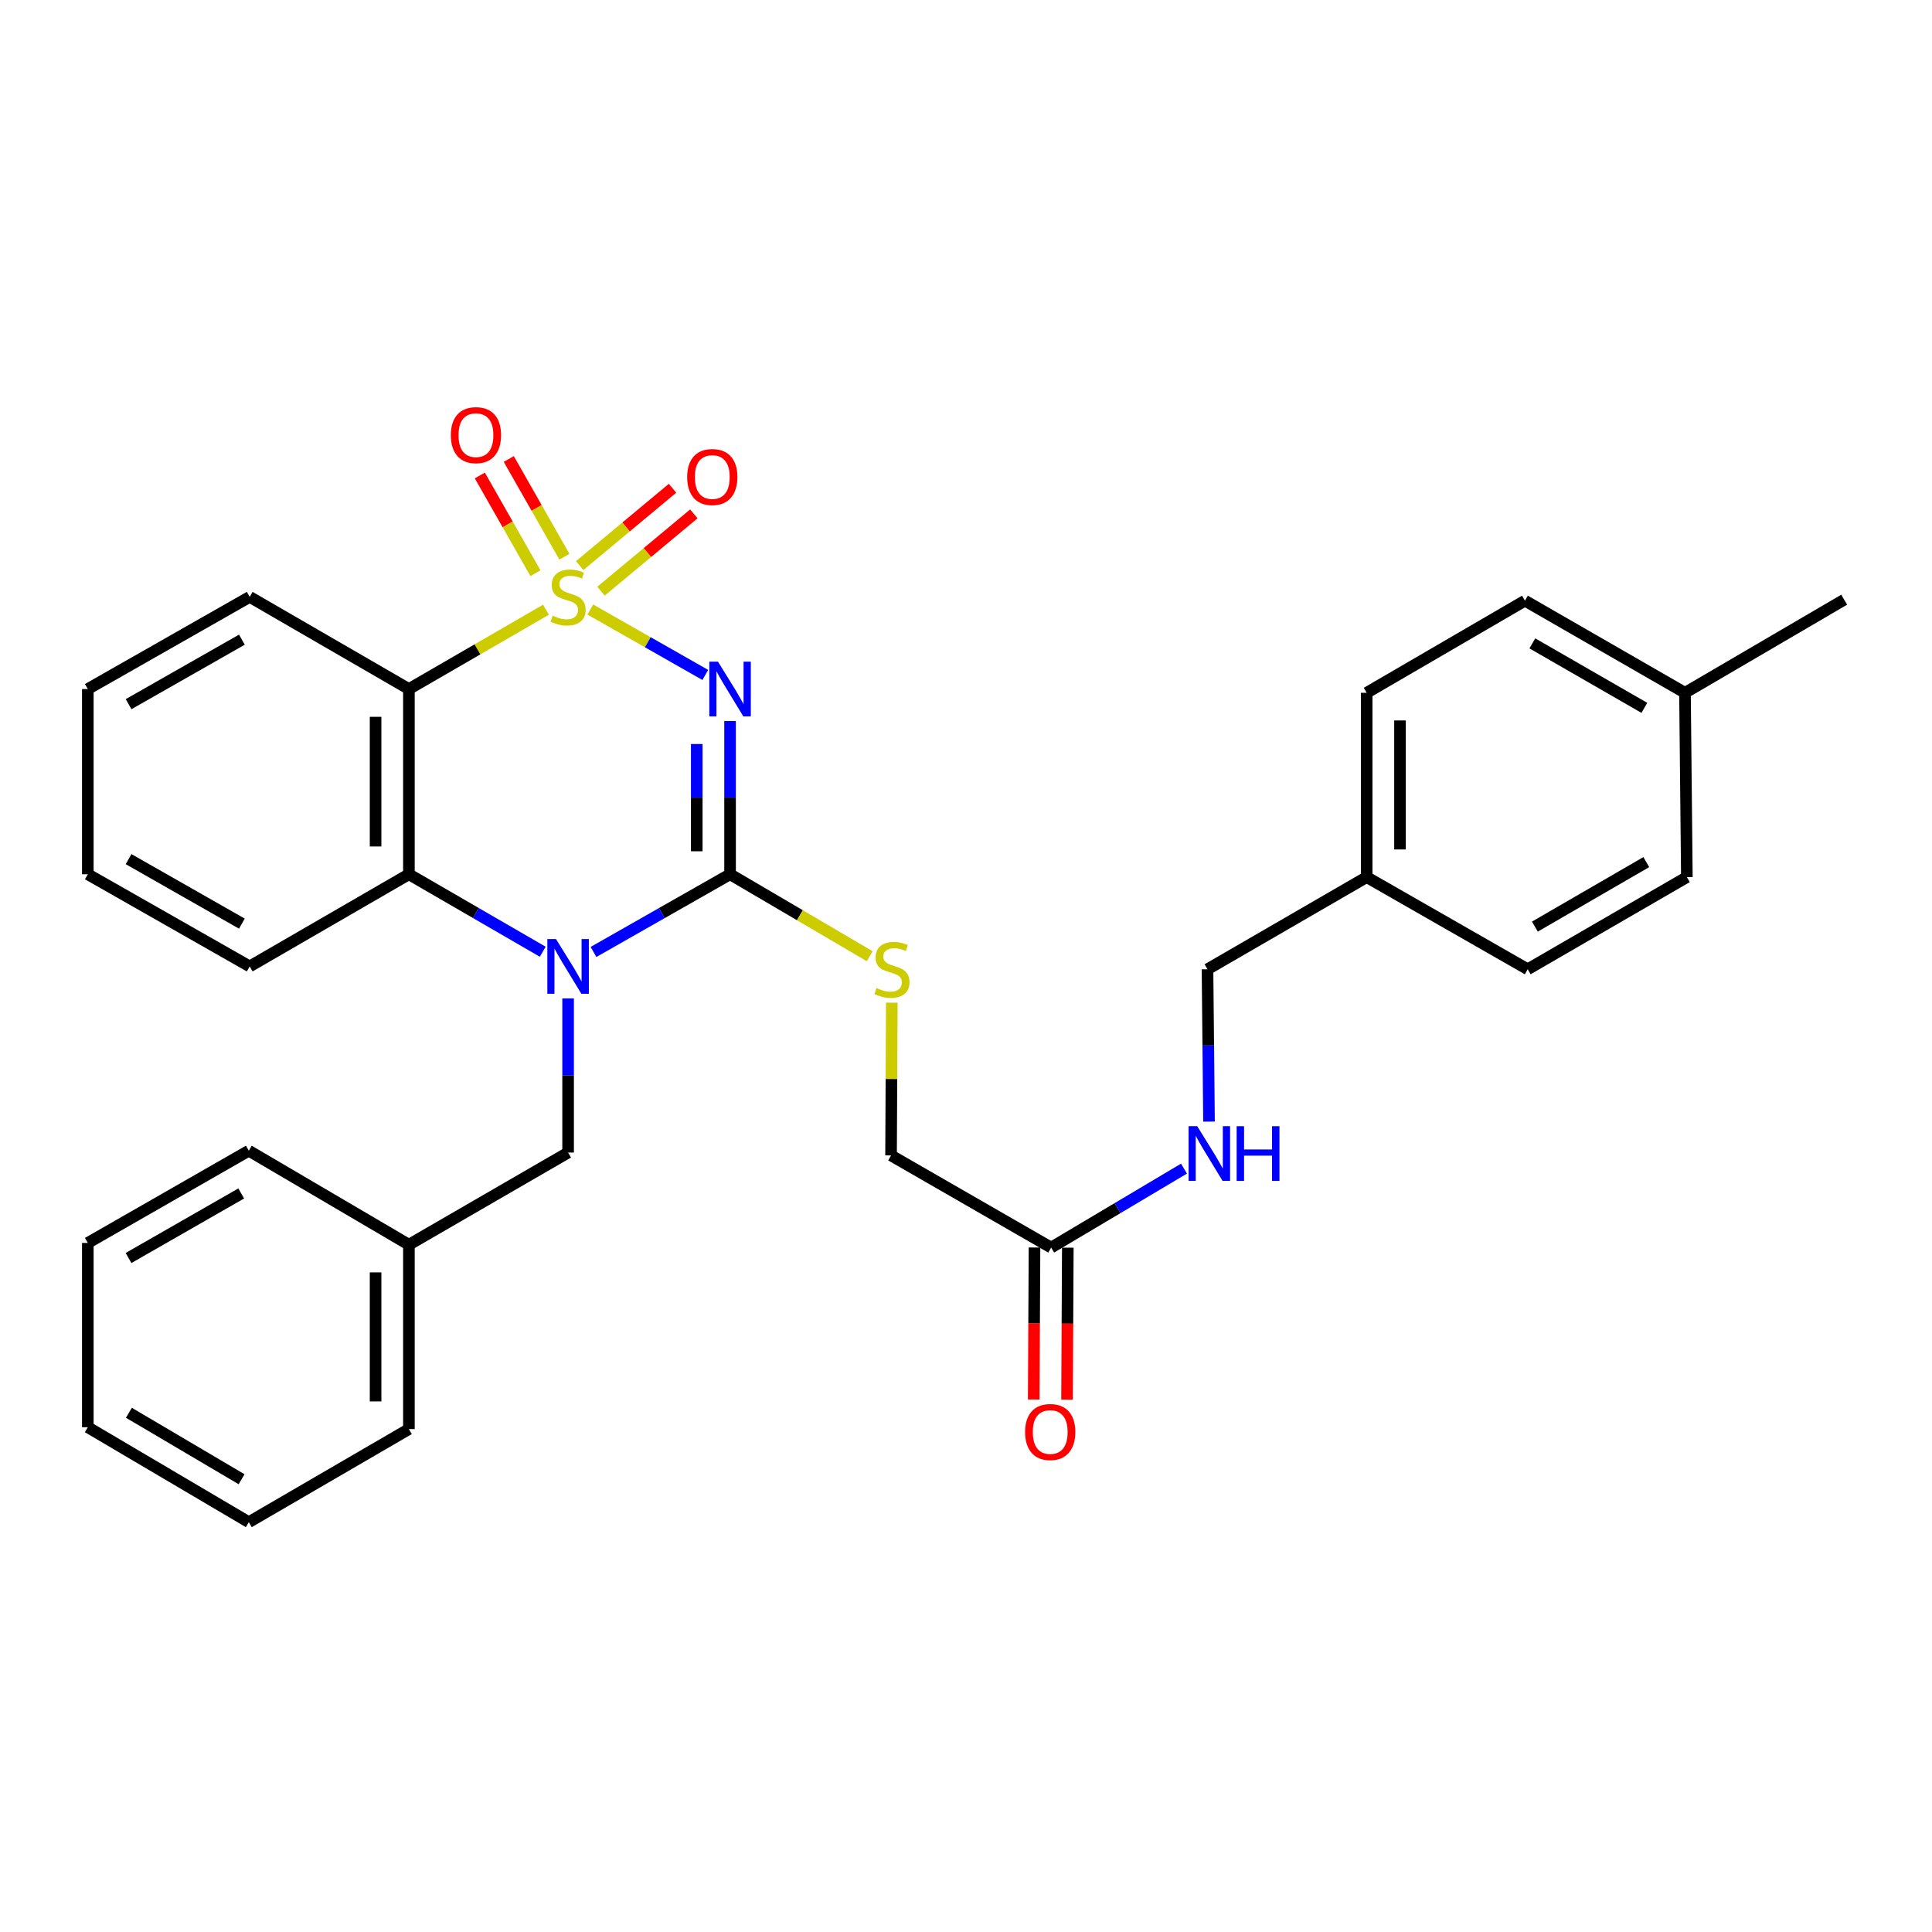<?xml version='1.0' encoding='iso-8859-1'?>
<svg version='1.1' baseProfile='full'
              xmlns='http://www.w3.org/2000/svg'
                      xmlns:rdkit='http://www.rdkit.org/xml'
                      xmlns:xlink='http://www.w3.org/1999/xlink'
                  xml:space='preserve'
width='1000px' height='1000px' viewBox='0 0 1000 1000'>
<!-- END OF HEADER -->
<rect style='opacity:1.0;fill:#FFFFFF;stroke:none' width='1000' height='1000' x='0' y='0'> </rect>
<path class='bond-0' d='M 305.539,315.487 L 335.301,332.42' style='fill:none;fill-rule:evenodd;stroke:#CCCC00;stroke-width:6px;stroke-linecap:butt;stroke-linejoin:miter;stroke-opacity:1' />
<path class='bond-0' d='M 335.301,332.42 L 365.062,349.354' style='fill:none;fill-rule:evenodd;stroke:#0000FF;stroke-width:6px;stroke-linecap:butt;stroke-linejoin:miter;stroke-opacity:1' />
<path class='bond-3' d='M 282.587,315.583 L 247.119,336.116' style='fill:none;fill-rule:evenodd;stroke:#CCCC00;stroke-width:6px;stroke-linecap:butt;stroke-linejoin:miter;stroke-opacity:1' />
<path class='bond-3' d='M 247.119,336.116 L 211.65,356.648' style='fill:none;fill-rule:evenodd;stroke:#000000;stroke-width:6px;stroke-linecap:butt;stroke-linejoin:miter;stroke-opacity:1' />
<path class='bond-5' d='M 311.072,305.996 L 335.106,285.988' style='fill:none;fill-rule:evenodd;stroke:#CCCC00;stroke-width:6px;stroke-linecap:butt;stroke-linejoin:miter;stroke-opacity:1' />
<path class='bond-5' d='M 335.106,285.988 L 359.14,265.98' style='fill:none;fill-rule:evenodd;stroke:#FF0000;stroke-width:6px;stroke-linecap:butt;stroke-linejoin:miter;stroke-opacity:1' />
<path class='bond-5' d='M 300.039,292.743 L 324.073,272.735' style='fill:none;fill-rule:evenodd;stroke:#CCCC00;stroke-width:6px;stroke-linecap:butt;stroke-linejoin:miter;stroke-opacity:1' />
<path class='bond-5' d='M 324.073,272.735 L 348.107,252.727' style='fill:none;fill-rule:evenodd;stroke:#FF0000;stroke-width:6px;stroke-linecap:butt;stroke-linejoin:miter;stroke-opacity:1' />
<path class='bond-6' d='M 292.132,288.153 L 277.738,262.863' style='fill:none;fill-rule:evenodd;stroke:#CCCC00;stroke-width:6px;stroke-linecap:butt;stroke-linejoin:miter;stroke-opacity:1' />
<path class='bond-6' d='M 277.738,262.863 L 263.344,237.573' style='fill:none;fill-rule:evenodd;stroke:#FF0000;stroke-width:6px;stroke-linecap:butt;stroke-linejoin:miter;stroke-opacity:1' />
<path class='bond-6' d='M 277.146,296.683 L 262.752,271.393' style='fill:none;fill-rule:evenodd;stroke:#CCCC00;stroke-width:6px;stroke-linecap:butt;stroke-linejoin:miter;stroke-opacity:1' />
<path class='bond-6' d='M 262.752,271.393 L 248.357,246.103' style='fill:none;fill-rule:evenodd;stroke:#FF0000;stroke-width:6px;stroke-linecap:butt;stroke-linejoin:miter;stroke-opacity:1' />
<path class='bond-1' d='M 377.883,373.205 L 377.883,412.86' style='fill:none;fill-rule:evenodd;stroke:#0000FF;stroke-width:6px;stroke-linecap:butt;stroke-linejoin:miter;stroke-opacity:1' />
<path class='bond-1' d='M 377.883,412.86 L 377.883,452.516' style='fill:none;fill-rule:evenodd;stroke:#000000;stroke-width:6px;stroke-linecap:butt;stroke-linejoin:miter;stroke-opacity:1' />
<path class='bond-1' d='M 360.639,385.101 L 360.639,412.86' style='fill:none;fill-rule:evenodd;stroke:#0000FF;stroke-width:6px;stroke-linecap:butt;stroke-linejoin:miter;stroke-opacity:1' />
<path class='bond-1' d='M 360.639,412.86 L 360.639,440.619' style='fill:none;fill-rule:evenodd;stroke:#000000;stroke-width:6px;stroke-linecap:butt;stroke-linejoin:miter;stroke-opacity:1' />
<path class='bond-7' d='M 377.883,452.516 L 414.027,473.726' style='fill:none;fill-rule:evenodd;stroke:#000000;stroke-width:6px;stroke-linecap:butt;stroke-linejoin:miter;stroke-opacity:1' />
<path class='bond-7' d='M 414.027,473.726 L 450.171,494.936' style='fill:none;fill-rule:evenodd;stroke:#CCCC00;stroke-width:6px;stroke-linecap:butt;stroke-linejoin:miter;stroke-opacity:1' />
<path class='bond-31' d='M 377.883,452.516 L 342.541,472.624' style='fill:none;fill-rule:evenodd;stroke:#000000;stroke-width:6px;stroke-linecap:butt;stroke-linejoin:miter;stroke-opacity:1' />
<path class='bond-31' d='M 342.541,472.624 L 307.199,492.732' style='fill:none;fill-rule:evenodd;stroke:#0000FF;stroke-width:6px;stroke-linecap:butt;stroke-linejoin:miter;stroke-opacity:1' />
<path class='bond-2' d='M 280.927,492.62 L 246.289,472.568' style='fill:none;fill-rule:evenodd;stroke:#0000FF;stroke-width:6px;stroke-linecap:butt;stroke-linejoin:miter;stroke-opacity:1' />
<path class='bond-2' d='M 246.289,472.568 L 211.65,452.516' style='fill:none;fill-rule:evenodd;stroke:#000000;stroke-width:6px;stroke-linecap:butt;stroke-linejoin:miter;stroke-opacity:1' />
<path class='bond-8' d='M 294.048,516.784 L 294.048,556.673' style='fill:none;fill-rule:evenodd;stroke:#0000FF;stroke-width:6px;stroke-linecap:butt;stroke-linejoin:miter;stroke-opacity:1' />
<path class='bond-8' d='M 294.048,556.673 L 294.048,596.562' style='fill:none;fill-rule:evenodd;stroke:#000000;stroke-width:6px;stroke-linecap:butt;stroke-linejoin:miter;stroke-opacity:1' />
<path class='bond-4' d='M 211.65,356.648 L 211.65,452.516' style='fill:none;fill-rule:evenodd;stroke:#000000;stroke-width:6px;stroke-linecap:butt;stroke-linejoin:miter;stroke-opacity:1' />
<path class='bond-4' d='M 194.405,371.028 L 194.405,438.136' style='fill:none;fill-rule:evenodd;stroke:#000000;stroke-width:6px;stroke-linecap:butt;stroke-linejoin:miter;stroke-opacity:1' />
<path class='bond-13' d='M 211.65,356.648 L 129.242,308.949' style='fill:none;fill-rule:evenodd;stroke:#000000;stroke-width:6px;stroke-linecap:butt;stroke-linejoin:miter;stroke-opacity:1' />
<path class='bond-18' d='M 211.65,452.516 L 129.242,500.215' style='fill:none;fill-rule:evenodd;stroke:#000000;stroke-width:6px;stroke-linecap:butt;stroke-linejoin:miter;stroke-opacity:1' />
<path class='bond-12' d='M 461.596,518.979 L 461.403,558.513' style='fill:none;fill-rule:evenodd;stroke:#CCCC00;stroke-width:6px;stroke-linecap:butt;stroke-linejoin:miter;stroke-opacity:1' />
<path class='bond-12' d='M 461.403,558.513 L 461.21,598.047' style='fill:none;fill-rule:evenodd;stroke:#000000;stroke-width:6px;stroke-linecap:butt;stroke-linejoin:miter;stroke-opacity:1' />
<path class='bond-16' d='M 294.048,596.562 L 211.65,644.261' style='fill:none;fill-rule:evenodd;stroke:#000000;stroke-width:6px;stroke-linecap:butt;stroke-linejoin:miter;stroke-opacity:1' />
<path class='bond-9' d='M 544.078,645.746 L 461.21,598.047' style='fill:none;fill-rule:evenodd;stroke:#000000;stroke-width:6px;stroke-linecap:butt;stroke-linejoin:miter;stroke-opacity:1' />
<path class='bond-10' d='M 544.078,645.746 L 578.453,625.312' style='fill:none;fill-rule:evenodd;stroke:#000000;stroke-width:6px;stroke-linecap:butt;stroke-linejoin:miter;stroke-opacity:1' />
<path class='bond-10' d='M 578.453,625.312 L 612.828,604.879' style='fill:none;fill-rule:evenodd;stroke:#0000FF;stroke-width:6px;stroke-linecap:butt;stroke-linejoin:miter;stroke-opacity:1' />
<path class='bond-11' d='M 535.456,645.702 L 535.254,685.039' style='fill:none;fill-rule:evenodd;stroke:#000000;stroke-width:6px;stroke-linecap:butt;stroke-linejoin:miter;stroke-opacity:1' />
<path class='bond-11' d='M 535.254,685.039 L 535.053,724.376' style='fill:none;fill-rule:evenodd;stroke:#FF0000;stroke-width:6px;stroke-linecap:butt;stroke-linejoin:miter;stroke-opacity:1' />
<path class='bond-11' d='M 552.7,645.79 L 552.498,685.127' style='fill:none;fill-rule:evenodd;stroke:#000000;stroke-width:6px;stroke-linecap:butt;stroke-linejoin:miter;stroke-opacity:1' />
<path class='bond-11' d='M 552.498,685.127 L 552.297,724.465' style='fill:none;fill-rule:evenodd;stroke:#FF0000;stroke-width:6px;stroke-linecap:butt;stroke-linejoin:miter;stroke-opacity:1' />
<path class='bond-14' d='M 625.785,580.534 L 625.393,541.112' style='fill:none;fill-rule:evenodd;stroke:#0000FF;stroke-width:6px;stroke-linecap:butt;stroke-linejoin:miter;stroke-opacity:1' />
<path class='bond-14' d='M 625.393,541.112 L 625.001,501.69' style='fill:none;fill-rule:evenodd;stroke:#000000;stroke-width:6px;stroke-linecap:butt;stroke-linejoin:miter;stroke-opacity:1' />
<path class='bond-26' d='M 129.242,308.949 L 45.455,356.648' style='fill:none;fill-rule:evenodd;stroke:#000000;stroke-width:6px;stroke-linecap:butt;stroke-linejoin:miter;stroke-opacity:1' />
<path class='bond-26' d='M 125.205,331.09 L 66.554,364.479' style='fill:none;fill-rule:evenodd;stroke:#000000;stroke-width:6px;stroke-linecap:butt;stroke-linejoin:miter;stroke-opacity:1' />
<path class='bond-15' d='M 625.001,501.69 L 707.389,453.991' style='fill:none;fill-rule:evenodd;stroke:#000000;stroke-width:6px;stroke-linecap:butt;stroke-linejoin:miter;stroke-opacity:1' />
<path class='bond-19' d='M 707.389,453.991 L 790.736,501.69' style='fill:none;fill-rule:evenodd;stroke:#000000;stroke-width:6px;stroke-linecap:butt;stroke-linejoin:miter;stroke-opacity:1' />
<path class='bond-20' d='M 707.389,453.991 L 707.389,358.593' style='fill:none;fill-rule:evenodd;stroke:#000000;stroke-width:6px;stroke-linecap:butt;stroke-linejoin:miter;stroke-opacity:1' />
<path class='bond-20' d='M 724.633,439.681 L 724.633,372.903' style='fill:none;fill-rule:evenodd;stroke:#000000;stroke-width:6px;stroke-linecap:butt;stroke-linejoin:miter;stroke-opacity:1' />
<path class='bond-24' d='M 211.65,644.261 L 211.65,739.688' style='fill:none;fill-rule:evenodd;stroke:#000000;stroke-width:6px;stroke-linecap:butt;stroke-linejoin:miter;stroke-opacity:1' />
<path class='bond-24' d='M 194.405,658.575 L 194.405,725.374' style='fill:none;fill-rule:evenodd;stroke:#000000;stroke-width:6px;stroke-linecap:butt;stroke-linejoin:miter;stroke-opacity:1' />
<path class='bond-25' d='M 211.65,644.261 L 128.782,595.604' style='fill:none;fill-rule:evenodd;stroke:#000000;stroke-width:6px;stroke-linecap:butt;stroke-linejoin:miter;stroke-opacity:1' />
<path class='bond-17' d='M 872.147,358.593 L 789.308,310.913' style='fill:none;fill-rule:evenodd;stroke:#000000;stroke-width:6px;stroke-linecap:butt;stroke-linejoin:miter;stroke-opacity:1' />
<path class='bond-17' d='M 851.119,366.386 L 793.132,333.01' style='fill:none;fill-rule:evenodd;stroke:#000000;stroke-width:6px;stroke-linecap:butt;stroke-linejoin:miter;stroke-opacity:1' />
<path class='bond-23' d='M 872.147,358.593 L 954.545,310.405' style='fill:none;fill-rule:evenodd;stroke:#000000;stroke-width:6px;stroke-linecap:butt;stroke-linejoin:miter;stroke-opacity:1' />
<path class='bond-34' d='M 872.147,358.593 L 873.115,453.991' style='fill:none;fill-rule:evenodd;stroke:#000000;stroke-width:6px;stroke-linecap:butt;stroke-linejoin:miter;stroke-opacity:1' />
<path class='bond-32' d='M 129.242,500.215 L 45.455,452.516' style='fill:none;fill-rule:evenodd;stroke:#000000;stroke-width:6px;stroke-linecap:butt;stroke-linejoin:miter;stroke-opacity:1' />
<path class='bond-32' d='M 125.205,478.074 L 66.554,444.685' style='fill:none;fill-rule:evenodd;stroke:#000000;stroke-width:6px;stroke-linecap:butt;stroke-linejoin:miter;stroke-opacity:1' />
<path class='bond-22' d='M 790.736,501.69 L 873.115,453.991' style='fill:none;fill-rule:evenodd;stroke:#000000;stroke-width:6px;stroke-linecap:butt;stroke-linejoin:miter;stroke-opacity:1' />
<path class='bond-22' d='M 794.452,479.612 L 852.117,446.223' style='fill:none;fill-rule:evenodd;stroke:#000000;stroke-width:6px;stroke-linecap:butt;stroke-linejoin:miter;stroke-opacity:1' />
<path class='bond-21' d='M 707.389,358.593 L 789.308,310.913' style='fill:none;fill-rule:evenodd;stroke:#000000;stroke-width:6px;stroke-linecap:butt;stroke-linejoin:miter;stroke-opacity:1' />
<path class='bond-29' d='M 211.65,739.688 L 128.782,787.876' style='fill:none;fill-rule:evenodd;stroke:#000000;stroke-width:6px;stroke-linecap:butt;stroke-linejoin:miter;stroke-opacity:1' />
<path class='bond-28' d='M 128.782,595.604 L 45.455,643.341' style='fill:none;fill-rule:evenodd;stroke:#000000;stroke-width:6px;stroke-linecap:butt;stroke-linejoin:miter;stroke-opacity:1' />
<path class='bond-28' d='M 124.855,617.727 L 66.526,651.143' style='fill:none;fill-rule:evenodd;stroke:#000000;stroke-width:6px;stroke-linecap:butt;stroke-linejoin:miter;stroke-opacity:1' />
<path class='bond-27' d='M 45.455,356.648 L 45.455,452.516' style='fill:none;fill-rule:evenodd;stroke:#000000;stroke-width:6px;stroke-linecap:butt;stroke-linejoin:miter;stroke-opacity:1' />
<path class='bond-30' d='M 45.455,643.341 L 45.455,738.73' style='fill:none;fill-rule:evenodd;stroke:#000000;stroke-width:6px;stroke-linecap:butt;stroke-linejoin:miter;stroke-opacity:1' />
<path class='bond-33' d='M 128.782,787.876 L 45.455,738.73' style='fill:none;fill-rule:evenodd;stroke:#000000;stroke-width:6px;stroke-linecap:butt;stroke-linejoin:miter;stroke-opacity:1' />
<path class='bond-33' d='M 125.043,765.651 L 66.714,731.249' style='fill:none;fill-rule:evenodd;stroke:#000000;stroke-width:6px;stroke-linecap:butt;stroke-linejoin:miter;stroke-opacity:1' />
<path  class='atom-0' d='M 286.048 318.669
Q 286.368 318.789, 287.688 319.349
Q 289.008 319.909, 290.448 320.269
Q 291.928 320.589, 293.368 320.589
Q 296.048 320.589, 297.608 319.309
Q 299.168 317.989, 299.168 315.709
Q 299.168 314.149, 298.368 313.189
Q 297.608 312.229, 296.408 311.709
Q 295.208 311.189, 293.208 310.589
Q 290.688 309.829, 289.168 309.109
Q 287.688 308.389, 286.608 306.869
Q 285.568 305.349, 285.568 302.789
Q 285.568 299.229, 287.968 297.029
Q 290.408 294.829, 295.208 294.829
Q 298.488 294.829, 302.208 296.389
L 301.288 299.469
Q 297.888 298.069, 295.328 298.069
Q 292.568 298.069, 291.048 299.229
Q 289.528 300.349, 289.568 302.309
Q 289.568 303.829, 290.328 304.749
Q 291.128 305.669, 292.248 306.189
Q 293.408 306.709, 295.328 307.309
Q 297.888 308.109, 299.408 308.909
Q 300.928 309.709, 302.008 311.349
Q 303.128 312.949, 303.128 315.709
Q 303.128 319.629, 300.488 321.749
Q 297.888 323.829, 293.528 323.829
Q 291.008 323.829, 289.088 323.269
Q 287.208 322.749, 284.968 321.829
L 286.048 318.669
' fill='#CCCC00'/>
<path  class='atom-1' d='M 371.623 342.488
L 380.903 357.488
Q 381.823 358.968, 383.303 361.648
Q 384.783 364.328, 384.863 364.488
L 384.863 342.488
L 388.623 342.488
L 388.623 370.808
L 384.743 370.808
L 374.783 354.408
Q 373.623 352.488, 372.383 350.288
Q 371.183 348.088, 370.823 347.408
L 370.823 370.808
L 367.143 370.808
L 367.143 342.488
L 371.623 342.488
' fill='#0000FF'/>
<path  class='atom-3' d='M 287.788 486.055
L 297.068 501.055
Q 297.988 502.535, 299.468 505.215
Q 300.948 507.895, 301.028 508.055
L 301.028 486.055
L 304.788 486.055
L 304.788 514.375
L 300.908 514.375
L 290.948 497.975
Q 289.788 496.055, 288.548 493.855
Q 287.348 491.655, 286.988 490.975
L 286.988 514.375
L 283.308 514.375
L 283.308 486.055
L 287.788 486.055
' fill='#0000FF'/>
<path  class='atom-6' d='M 355.676 246.902
Q 355.676 240.102, 359.036 236.302
Q 362.396 232.502, 368.676 232.502
Q 374.956 232.502, 378.316 236.302
Q 381.676 240.102, 381.676 246.902
Q 381.676 253.782, 378.276 257.702
Q 374.876 261.582, 368.676 261.582
Q 362.436 261.582, 359.036 257.702
Q 355.676 253.822, 355.676 246.902
M 368.676 258.382
Q 372.996 258.382, 375.316 255.502
Q 377.676 252.582, 377.676 246.902
Q 377.676 241.342, 375.316 238.542
Q 372.996 235.702, 368.676 235.702
Q 364.356 235.702, 361.996 238.502
Q 359.676 241.302, 359.676 246.902
Q 359.676 252.622, 361.996 255.502
Q 364.356 258.382, 368.676 258.382
' fill='#FF0000'/>
<path  class='atom-7' d='M 233.349 225.223
Q 233.349 218.423, 236.709 214.623
Q 240.069 210.823, 246.349 210.823
Q 252.629 210.823, 255.989 214.623
Q 259.349 218.423, 259.349 225.223
Q 259.349 232.103, 255.949 236.023
Q 252.549 239.903, 246.349 239.903
Q 240.109 239.903, 236.709 236.023
Q 233.349 232.143, 233.349 225.223
M 246.349 236.703
Q 250.669 236.703, 252.989 233.823
Q 255.349 230.903, 255.349 225.223
Q 255.349 219.663, 252.989 216.863
Q 250.669 214.023, 246.349 214.023
Q 242.029 214.023, 239.669 216.823
Q 237.349 219.623, 237.349 225.223
Q 237.349 230.943, 239.669 233.823
Q 242.029 236.703, 246.349 236.703
' fill='#FF0000'/>
<path  class='atom-8' d='M 453.68 511.41
Q 454 511.53, 455.32 512.09
Q 456.64 512.65, 458.08 513.01
Q 459.56 513.33, 461 513.33
Q 463.68 513.33, 465.24 512.05
Q 466.8 510.73, 466.8 508.45
Q 466.8 506.89, 466 505.93
Q 465.24 504.97, 464.04 504.45
Q 462.84 503.93, 460.84 503.33
Q 458.32 502.57, 456.8 501.85
Q 455.32 501.13, 454.24 499.61
Q 453.2 498.09, 453.2 495.53
Q 453.2 491.97, 455.6 489.77
Q 458.04 487.57, 462.84 487.57
Q 466.12 487.57, 469.84 489.13
L 468.92 492.21
Q 465.52 490.81, 462.96 490.81
Q 460.2 490.81, 458.68 491.97
Q 457.16 493.09, 457.2 495.05
Q 457.2 496.57, 457.96 497.49
Q 458.76 498.41, 459.88 498.93
Q 461.04 499.45, 462.96 500.05
Q 465.52 500.85, 467.04 501.65
Q 468.56 502.45, 469.64 504.09
Q 470.76 505.69, 470.76 508.45
Q 470.76 512.37, 468.12 514.49
Q 465.52 516.57, 461.16 516.57
Q 458.64 516.57, 456.72 516.01
Q 454.84 515.49, 452.6 514.57
L 453.68 511.41
' fill='#CCCC00'/>
<path  class='atom-11' d='M 619.689 582.919
L 628.969 597.919
Q 629.889 599.399, 631.369 602.079
Q 632.849 604.759, 632.929 604.919
L 632.929 582.919
L 636.689 582.919
L 636.689 611.239
L 632.809 611.239
L 622.849 594.839
Q 621.689 592.919, 620.449 590.719
Q 619.249 588.519, 618.889 587.839
L 618.889 611.239
L 615.209 611.239
L 615.209 582.919
L 619.689 582.919
' fill='#0000FF'/>
<path  class='atom-11' d='M 640.089 582.919
L 643.929 582.919
L 643.929 594.959
L 658.409 594.959
L 658.409 582.919
L 662.249 582.919
L 662.249 611.239
L 658.409 611.239
L 658.409 598.159
L 643.929 598.159
L 643.929 611.239
L 640.089 611.239
L 640.089 582.919
' fill='#0000FF'/>
<path  class='atom-12' d='M 530.589 741.205
Q 530.589 734.405, 533.949 730.605
Q 537.309 726.805, 543.589 726.805
Q 549.869 726.805, 553.229 730.605
Q 556.589 734.405, 556.589 741.205
Q 556.589 748.085, 553.189 752.005
Q 549.789 755.885, 543.589 755.885
Q 537.349 755.885, 533.949 752.005
Q 530.589 748.125, 530.589 741.205
M 543.589 752.685
Q 547.909 752.685, 550.229 749.805
Q 552.589 746.885, 552.589 741.205
Q 552.589 735.645, 550.229 732.845
Q 547.909 730.005, 543.589 730.005
Q 539.269 730.005, 536.909 732.805
Q 534.589 735.605, 534.589 741.205
Q 534.589 746.925, 536.909 749.805
Q 539.269 752.685, 543.589 752.685
' fill='#FF0000'/>
</svg>
